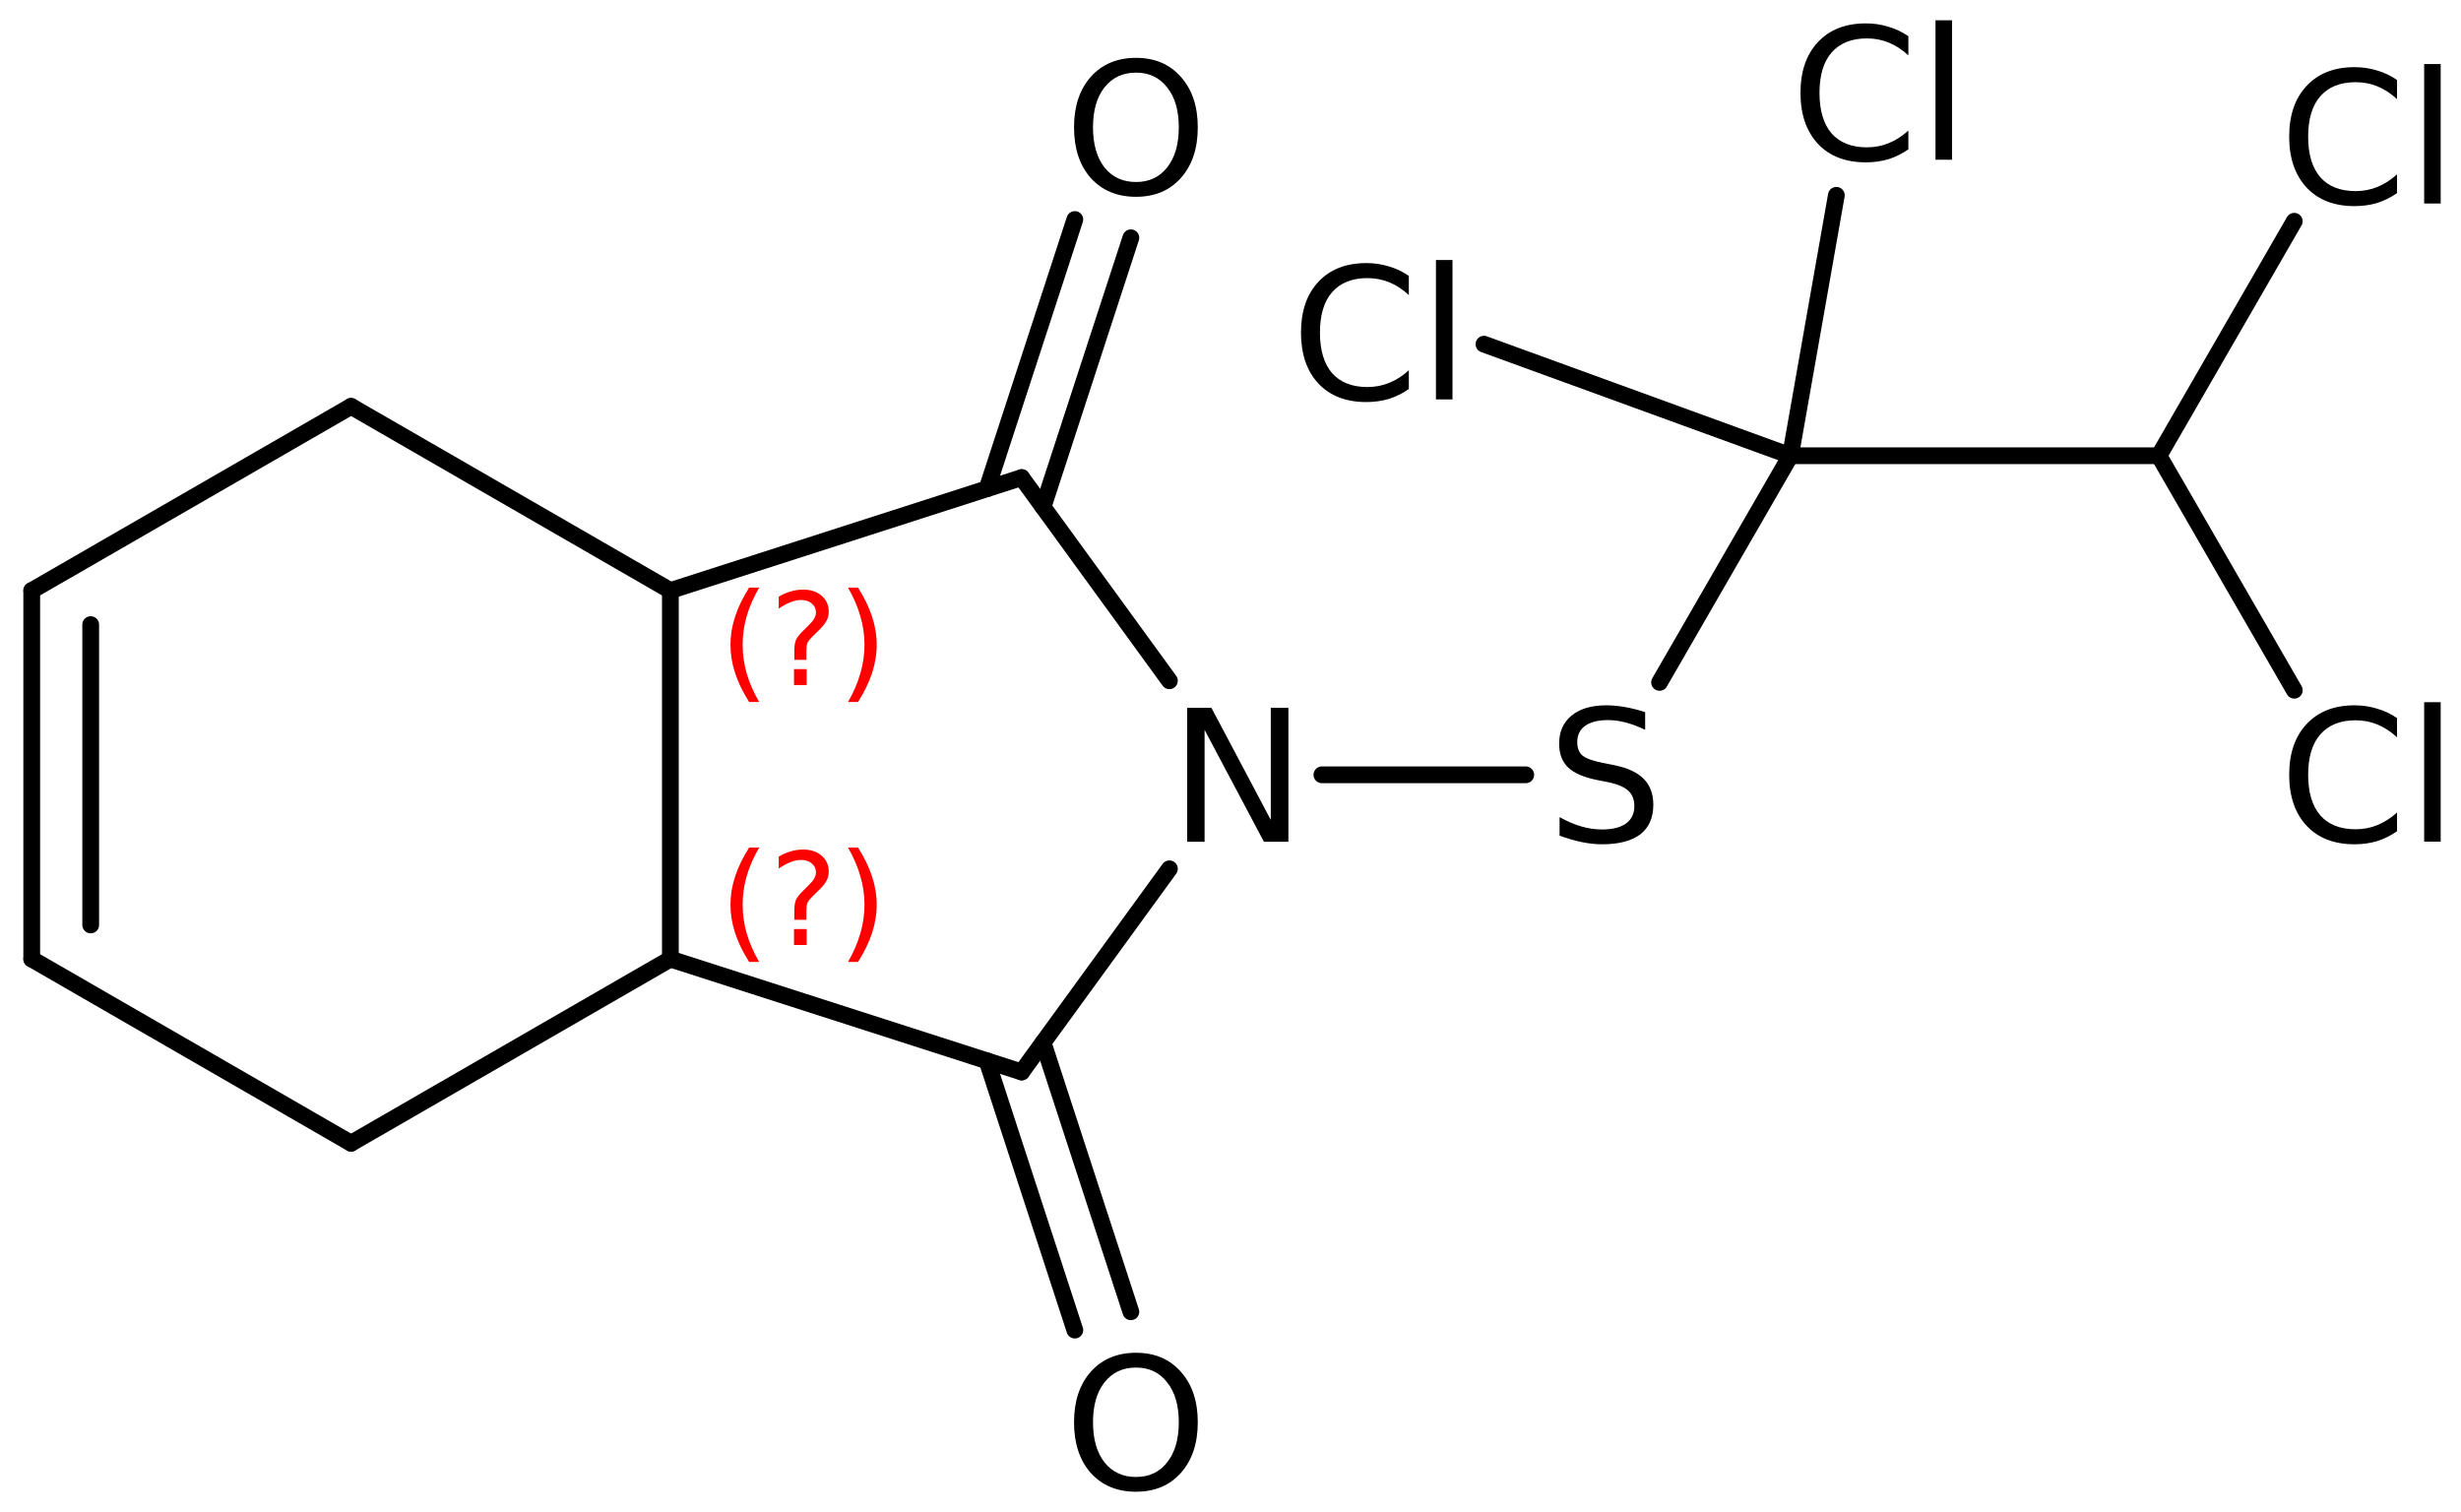 <?xml version='1.0' encoding='UTF-8'?>
<!DOCTYPE svg PUBLIC "-//W3C//DTD SVG 1.1//EN" "http://www.w3.org/Graphics/SVG/1.1/DTD/svg11.dtd">
<svg version='1.2' xmlns='http://www.w3.org/2000/svg' xmlns:xlink='http://www.w3.org/1999/xlink' width='67.863mm' height='41.696mm' viewBox='0 0 67.863 41.696'>
  <desc>Generated by the Chemistry Development Kit (http://github.com/cdk)</desc>
  <g stroke-linecap='round' stroke-linejoin='round' stroke='#000000' stroke-width='.462' fill='#000000'>
    <rect x='.0' y='.0' width='68.0' height='42.0' fill='#FFFFFF' stroke='none'/>
    <g id='mol1' class='mol'>
      <line id='mol1bnd1' class='bond' x1='9.681' y1='11.206' x2='.875' y2='16.286'/>
      <g id='mol1bnd2' class='bond'>
        <line x1='.875' y1='16.286' x2='.875' y2='26.446'/>
        <line x1='2.501' y1='17.224' x2='2.501' y2='25.507'/>
      </g>
      <line id='mol1bnd3' class='bond' x1='.875' y1='26.446' x2='9.681' y2='31.526'/>
      <line id='mol1bnd4' class='bond' x1='9.681' y1='31.526' x2='18.486' y2='26.446'/>
      <line id='mol1bnd5' class='bond' x1='18.486' y1='26.446' x2='18.486' y2='16.286'/>
      <line id='mol1bnd6' class='bond' x1='9.681' y1='11.206' x2='18.486' y2='16.286'/>
      <line id='mol1bnd7' class='bond' x1='18.486' y1='16.286' x2='28.172' y2='13.17'/>
      <g id='mol1bnd8' class='bond'>
        <line x1='27.217' y1='13.477' x2='29.639' y2='6.053'/>
        <line x1='28.762' y1='13.981' x2='31.184' y2='6.557'/>
      </g>
      <line id='mol1bnd9' class='bond' x1='28.172' y1='13.17' x2='32.247' y2='18.773'/>
      <line id='mol1bnd10' class='bond' x1='32.247' y1='23.958' x2='28.172' y2='29.561'/>
      <line id='mol1bnd11' class='bond' x1='18.486' y1='26.446' x2='28.172' y2='29.561'/>
      <g id='mol1bnd12' class='bond'>
        <line x1='28.762' y1='28.75' x2='31.184' y2='36.174'/>
        <line x1='27.217' y1='29.254' x2='29.639' y2='36.679'/>
      </g>
      <line id='mol1bnd13' class='bond' x1='36.452' y1='21.366' x2='42.073' y2='21.366'/>
      <line id='mol1bnd14' class='bond' x1='45.763' y1='18.818' x2='49.372' y2='12.567'/>
      <line id='mol1bnd15' class='bond' x1='49.372' y1='12.567' x2='59.532' y2='12.567'/>
      <line id='mol1bnd16' class='bond' x1='59.532' y1='12.567' x2='63.265' y2='6.101'/>
      <line id='mol1bnd17' class='bond' x1='59.532' y1='12.567' x2='63.266' y2='19.034'/>
      <line id='mol1bnd18' class='bond' x1='49.372' y1='12.567' x2='50.638' y2='5.386'/>
      <line id='mol1bnd19' class='bond' x1='49.372' y1='12.567' x2='40.921' y2='9.491'/>
      <path id='mol1atm8' class='atom' d='M31.326 2.003q-.547 -.0 -.869 .407q-.317 .401 -.317 1.101q.0 .699 .317 1.107q.322 .401 .869 .401q.542 .0 .858 -.401q.322 -.408 .322 -1.107q.0 -.7 -.322 -1.101q-.316 -.407 -.858 -.407zM31.326 1.595q.773 .0 1.235 .523q.468 .523 .468 1.393q.0 .876 -.468 1.399q-.462 .517 -1.235 .517q-.778 -.0 -1.247 -.517q-.462 -.523 -.462 -1.399q.0 -.87 .462 -1.393q.469 -.523 1.247 -.523z' stroke='none'/>
      <path id='mol1atm9' class='atom' d='M32.736 19.52h.67l1.636 3.089v-3.089h.486v3.692h-.675l-1.636 -3.084v3.084h-.481v-3.692z' stroke='none'/>
      <path id='mol1atm11' class='atom' d='M31.326 37.712q-.547 -.0 -.869 .407q-.317 .402 -.317 1.101q.0 .7 .317 1.107q.322 .402 .869 .402q.542 -.0 .858 -.402q.322 -.407 .322 -1.107q.0 -.699 -.322 -1.101q-.316 -.407 -.858 -.407zM31.326 37.304q.773 .0 1.235 .523q.468 .523 .468 1.393q.0 .876 -.468 1.399q-.462 .517 -1.235 .517q-.778 .0 -1.247 -.517q-.462 -.523 -.462 -1.399q.0 -.87 .462 -1.393q.469 -.523 1.247 -.523z' stroke='none'/>
      <path id='mol1atm12' class='atom' d='M45.366 19.638v.487q-.28 -.134 -.535 -.201q-.25 -.067 -.487 -.067q-.407 .0 -.633 .158q-.218 .158 -.218 .45q-.0 .244 .145 .371q.153 .122 .56 .201l.304 .061q.554 .109 .821 .377q.268 .268 .268 .718q-.0 .535 -.359 .815q-.359 .274 -1.058 .274q-.262 -.0 -.56 -.061q-.292 -.061 -.608 -.177v-.511q.304 .171 .596 .256q.292 .085 .572 .085q.432 -.0 .663 -.164q.231 -.171 .231 -.481q-.0 -.273 -.17 -.426q-.165 -.152 -.542 -.231l-.304 -.06q-.559 -.11 -.809 -.347q-.249 -.237 -.249 -.657q-.0 -.493 .34 -.773q.347 -.285 .955 -.285q.256 -.0 .523 .048q.274 .049 .554 .14z' stroke='none'/>
      <path id='mol1atm15' class='atom' d='M66.099 2.205v.529q-.255 -.237 -.541 -.353q-.28 -.115 -.602 -.115q-.633 -.0 -.973 .389q-.335 .383 -.335 1.113q.0 .73 .335 1.119q.34 .383 .973 .383q.322 .0 .602 -.115q.286 -.116 .541 -.347v.517q-.261 .182 -.553 .274q-.292 .085 -.62 .085q-.84 -.0 -1.32 -.511q-.481 -.517 -.481 -1.405q.0 -.888 .481 -1.399q.48 -.517 1.32 -.517q.328 -.0 .62 .091q.298 .085 .553 .262zM66.847 1.767h.456v3.844h-.456v-3.844z' stroke='none'/>
      <path id='mol1atm16' class='atom' d='M66.099 19.802v.53q-.255 -.238 -.541 -.353q-.28 -.116 -.602 -.116q-.633 .0 -.973 .389q-.335 .384 -.335 1.114q.0 .729 .335 1.119q.34 .383 .973 .383q.322 -.0 .602 -.116q.286 -.115 .541 -.346v.517q-.261 .182 -.553 .273q-.292 .086 -.62 .086q-.84 -.0 -1.32 -.511q-.481 -.517 -.481 -1.405q.0 -.888 .481 -1.399q.48 -.517 1.32 -.517q.328 -.0 .62 .091q.298 .085 .553 .261zM66.847 19.364h.456v3.845h-.456v-3.845z' stroke='none'/>
      <path id='mol1atm17' class='atom' d='M52.624 .998v.529q-.256 -.237 -.542 -.353q-.279 -.115 -.602 -.115q-.632 -.0 -.973 .389q-.334 .383 -.334 1.113q-.0 .73 .334 1.119q.341 .383 .973 .383q.323 .0 .602 -.115q.286 -.116 .542 -.347v.517q-.262 .183 -.554 .274q-.292 .085 -.62 .085q-.84 .0 -1.32 -.511q-.481 -.517 -.481 -1.405q.0 -.888 .481 -1.399q.48 -.517 1.32 -.517q.328 .0 .62 .091q.298 .086 .554 .262zM53.372 .56h.456v3.844h-.456v-3.844z' stroke='none'/>
      <path id='mol1atm18' class='atom' d='M38.849 7.608v.529q-.255 -.237 -.541 -.353q-.28 -.115 -.602 -.115q-.633 -.0 -.973 .389q-.335 .383 -.335 1.113q.0 .73 .335 1.119q.34 .383 .973 .383q.322 .0 .602 -.115q.286 -.116 .541 -.347v.517q-.261 .182 -.553 .274q-.292 .085 -.621 .085q-.839 -.0 -1.32 -.511q-.48 -.517 -.48 -1.405q-.0 -.888 .48 -1.399q.481 -.517 1.32 -.517q.329 -.0 .621 .091q.298 .085 .553 .262zM39.597 7.17h.456v3.844h-.456v-3.844z' stroke='none'/>
      <path d='M20.935 23.372q-.23 .396 -.345 .788q-.111 .387 -.111 .787q.0 .401 .111 .792q.115 .392 .345 .788h-.277q-.26 -.409 -.388 -.8q-.127 -.392 -.127 -.78q-.0 -.387 .127 -.774q.128 -.392 .388 -.801h.277zM21.895 25.62h.349v.439h-.349v-.439zM22.236 25.365h-.332v-.264q-.0 -.179 .046 -.29q.052 -.11 .209 -.26l.153 -.153q.098 -.093 .141 -.174q.047 -.081 .047 -.166q-.0 -.154 -.115 -.247q-.111 -.098 -.298 -.098q-.137 -.0 -.294 .064q-.153 .059 -.319 .174v-.328q.161 -.098 .327 -.144q.167 -.052 .345 -.052q.32 .0 .511 .171q.196 .166 .196 .443q.0 .132 -.064 .251q-.064 .115 -.217 .264l-.153 .149q-.081 .081 -.115 .127q-.034 .047 -.047 .09q-.013 .038 -.017 .089q-.004 .051 -.004 .141v.213zM23.384 23.372h.276q.26 .409 .388 .801q.128 .387 .128 .774q-.0 .388 -.128 .78q-.128 .391 -.388 .8h-.276q.229 -.396 .34 -.788q.115 -.391 .115 -.792q.0 -.4 -.115 -.787q-.111 -.392 -.34 -.788z' stroke='none' fill='#FF0000'/>
      <path d='M20.935 16.204q-.23 .396 -.345 .788q-.111 .387 -.111 .787q.0 .401 .111 .792q.115 .392 .345 .788h-.277q-.26 -.409 -.388 -.8q-.127 -.392 -.127 -.78q-.0 -.387 .127 -.774q.128 -.392 .388 -.801h.277zM21.895 18.452h.349v.439h-.349v-.439zM22.236 18.197h-.332v-.264q-.0 -.179 .046 -.29q.052 -.111 .209 -.26l.153 -.153q.098 -.093 .141 -.174q.047 -.081 .047 -.166q-.0 -.154 -.115 -.247q-.111 -.098 -.298 -.098q-.137 -.0 -.294 .064q-.153 .059 -.319 .174v-.328q.161 -.098 .327 -.144q.167 -.052 .345 -.052q.32 .0 .511 .171q.196 .166 .196 .443q.0 .132 -.064 .251q-.064 .115 -.217 .264l-.153 .149q-.081 .081 -.115 .127q-.034 .047 -.047 .09q-.013 .038 -.017 .089q-.004 .051 -.004 .141v.213zM23.384 16.204h.276q.26 .409 .388 .801q.128 .387 .128 .774q-.0 .388 -.128 .78q-.128 .391 -.388 .8h-.276q.229 -.396 .34 -.788q.115 -.391 .115 -.792q.0 -.4 -.115 -.787q-.111 -.392 -.34 -.788z' stroke='none' fill='#FF0000'/>
    </g>
  </g>
</svg>
